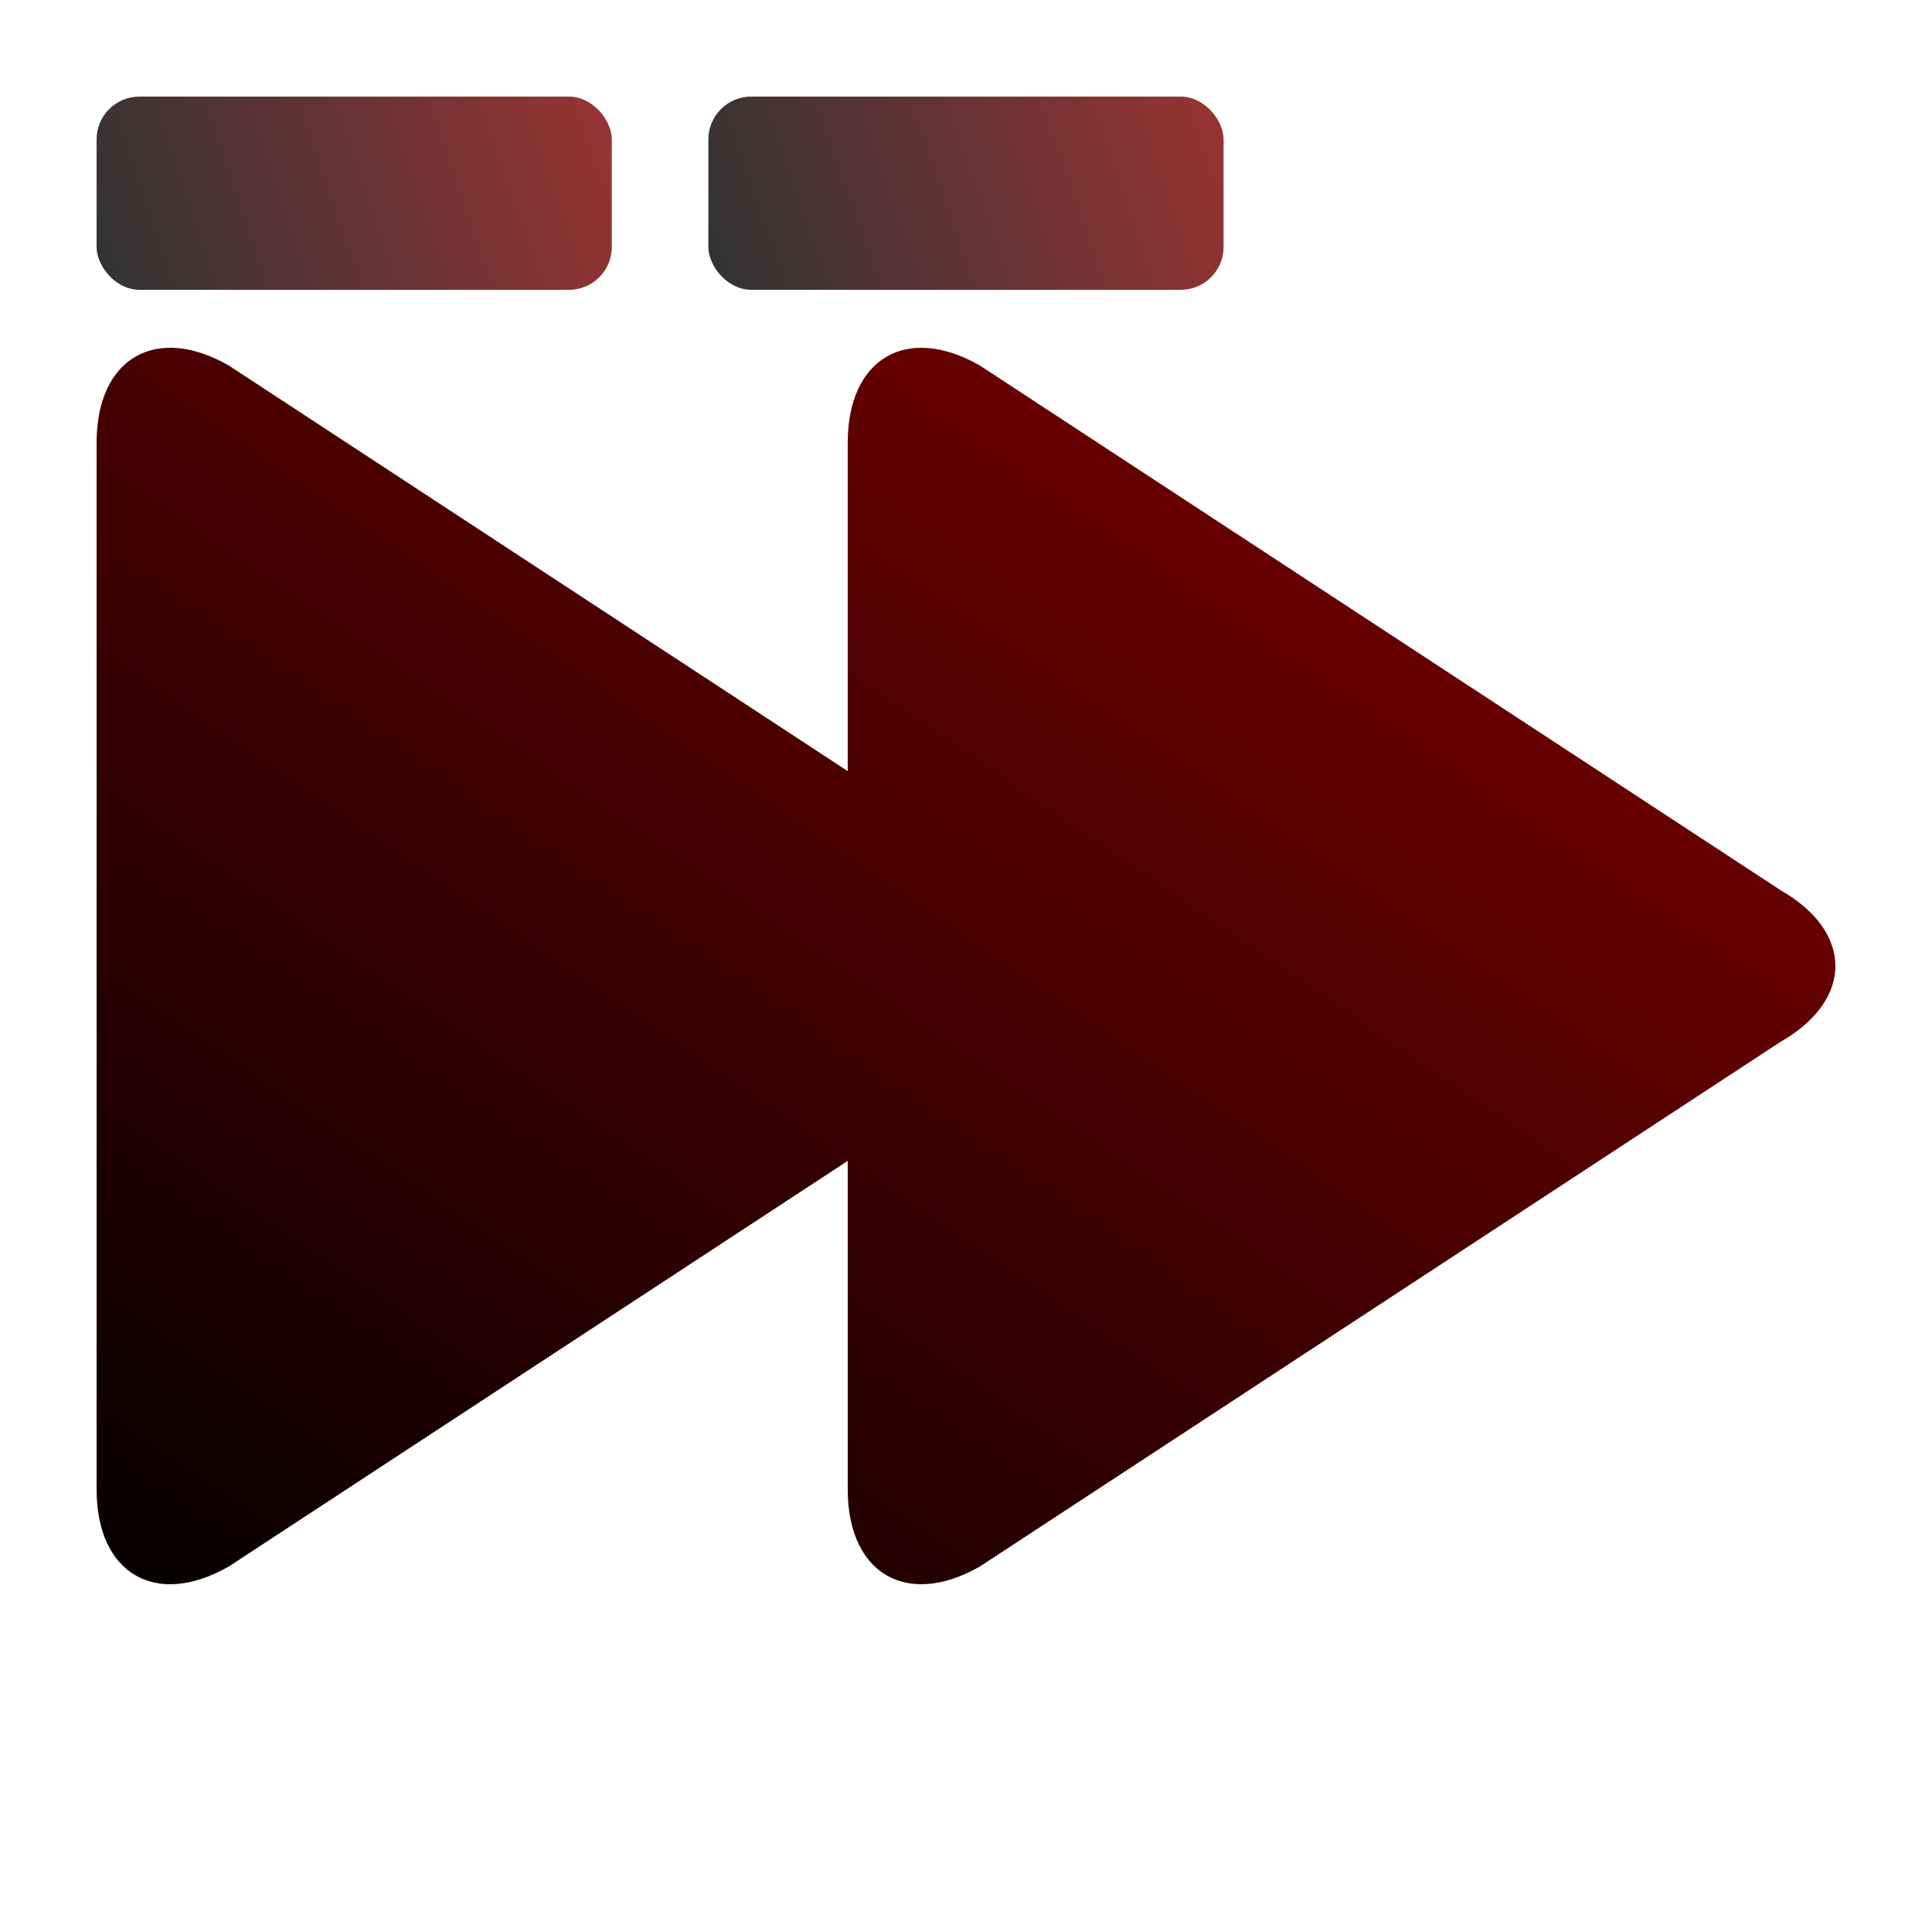 <?xml version="1.0" encoding="UTF-8" standalone="no"?>
<!-- Generator: Adobe Illustrator 17.1.0, SVG Export Plug-In . SVG Version: 6.00 Build 0)  -->

<svg
   xmlns:dc="http://purl.org/dc/elements/1.1/"
   xmlns:cc="http://creativecommons.org/ns#"
   xmlns:rdf="http://www.w3.org/1999/02/22-rdf-syntax-ns#"
   xmlns:svg="http://www.w3.org/2000/svg"
   xmlns="http://www.w3.org/2000/svg"
   xmlns:xlink="http://www.w3.org/1999/xlink"
   xmlns:sodipodi="http://sodipodi.sourceforge.net/DTD/sodipodi-0.dtd"
   xmlns:inkscape="http://www.inkscape.org/namespaces/inkscape"
   version="1.1"
   id="Capa_1"
   x="0px"
   y="0px"
   viewBox="0 0 100 100"
   style="enable-background:new 0 0 100 100;"
   xml:space="preserve"
   inkscape:version="0.91pre3 r13670"
   sodipodi:docname="ico_fwd_active_x2.svg"><defs
     id="defs9"><linearGradient
       inkscape:collect="always"
       id="linearGradient4140"><stop
         style="stop-color:#000000;stop-opacity:1"
         offset="0"
         id="stop4142" /><stop
         style="stop-color:#800000;stop-opacity:1"
         offset="1"
         id="stop4144" /></linearGradient><linearGradient
       inkscape:collect="always"
       xlink:href="#linearGradient4140"
       id="linearGradient4146"
       x1="83.682"
       y1="94.881"
       x2="25.314"
       y2="8.968"
       gradientUnits="userSpaceOnUse"
       gradientTransform="matrix(-0.994,0,0,0.998,98.259,0.108)" /><linearGradient
       inkscape:collect="always"
       id="linearGradient4140-2"><stop
         style="stop-color:#000000;stop-opacity:1"
         offset="0"
         id="stop4142-6" /><stop
         style="stop-color:#800000;stop-opacity:1"
         offset="1"
         id="stop4144-1" /></linearGradient><linearGradient
       inkscape:collect="always"
       xlink:href="#linearGradient4140-2"
       id="linearGradient4246"
       gradientUnits="userSpaceOnUse"
       gradientTransform="matrix(0.918,0,0,1.115,34.292,0.814)"
       x1="4.3"
       y1="14.503"
       x2="31.461"
       y2="3.227" /><linearGradient
       inkscape:collect="always"
       xlink:href="#linearGradient4140-2"
       id="linearGradient4242"
       x1="4.3"
       y1="14.503"
       x2="31.461"
       y2="3.227"
       gradientUnits="userSpaceOnUse"
       gradientTransform="matrix(0.918,0,0,1.115,2.626,0.814)" /></defs><sodipodi:namedview
     pagecolor="#ffffff"
     bordercolor="#666666"
     borderopacity="1"
     objecttolerance="10"
     gridtolerance="10"
     guidetolerance="10"
     inkscape:pageopacity="0"
     inkscape:pageshadow="2"
     inkscape:window-width="1531"
     inkscape:window-height="878"
     id="namedview7"
     showgrid="false"
     inkscape:zoom="5.7268259"
     inkscape:cx="41.185188"
     inkscape:cy="47.669492"
     inkscape:window-x="61"
     inkscape:window-y="-8"
     inkscape:window-maximized="1"
     inkscape:current-layer="Capa_1" /><path
     inkscape:connector-curvature="0"
     id="path5"
     d="m 11.845,18.92 32.033,20.993 0,-17 c 0,-4.371 3.065,-6.158 6.845,-3.991 L 92.165,46.078 c 3.78,2.166 3.78,5.678 0,7.844 L 50.723,81.079 c -3.78,2.166 -6.845,0.379 -6.845,-3.991 l 0,-17.001 -32.033,20.993 C 8.065,83.246 5,81.459 5,77.088 L 5,22.912 c 0,-4.371 3.065,-6.158 6.845,-3.992 z"
     style="fill:url(#linearGradient4146);fill-opacity:1" /><rect
     style="opacity:0.8;fill:url(#linearGradient4242);fill-opacity:1;stroke:#000000;stroke-width:0;stroke-linecap:round;stroke-linejoin:miter;stroke-miterlimit:5.7;stroke-dasharray:none;stroke-dashoffset:0;stroke-opacity:1"
     id="rect4226"
     width="26.666"
     height="10"
     x="5"
     y="5"
     ry="2.214" /><rect
     ry="2.214"
     y="5"
     x="36.666"
     height="10"
     width="26.666"
     id="rect4244"
     style="opacity:0.8;fill:url(#linearGradient4246);fill-opacity:1;stroke:#000000;stroke-width:0;stroke-linecap:round;stroke-linejoin:miter;stroke-miterlimit:5.7;stroke-dasharray:none;stroke-dashoffset:0;stroke-opacity:1" /></svg>